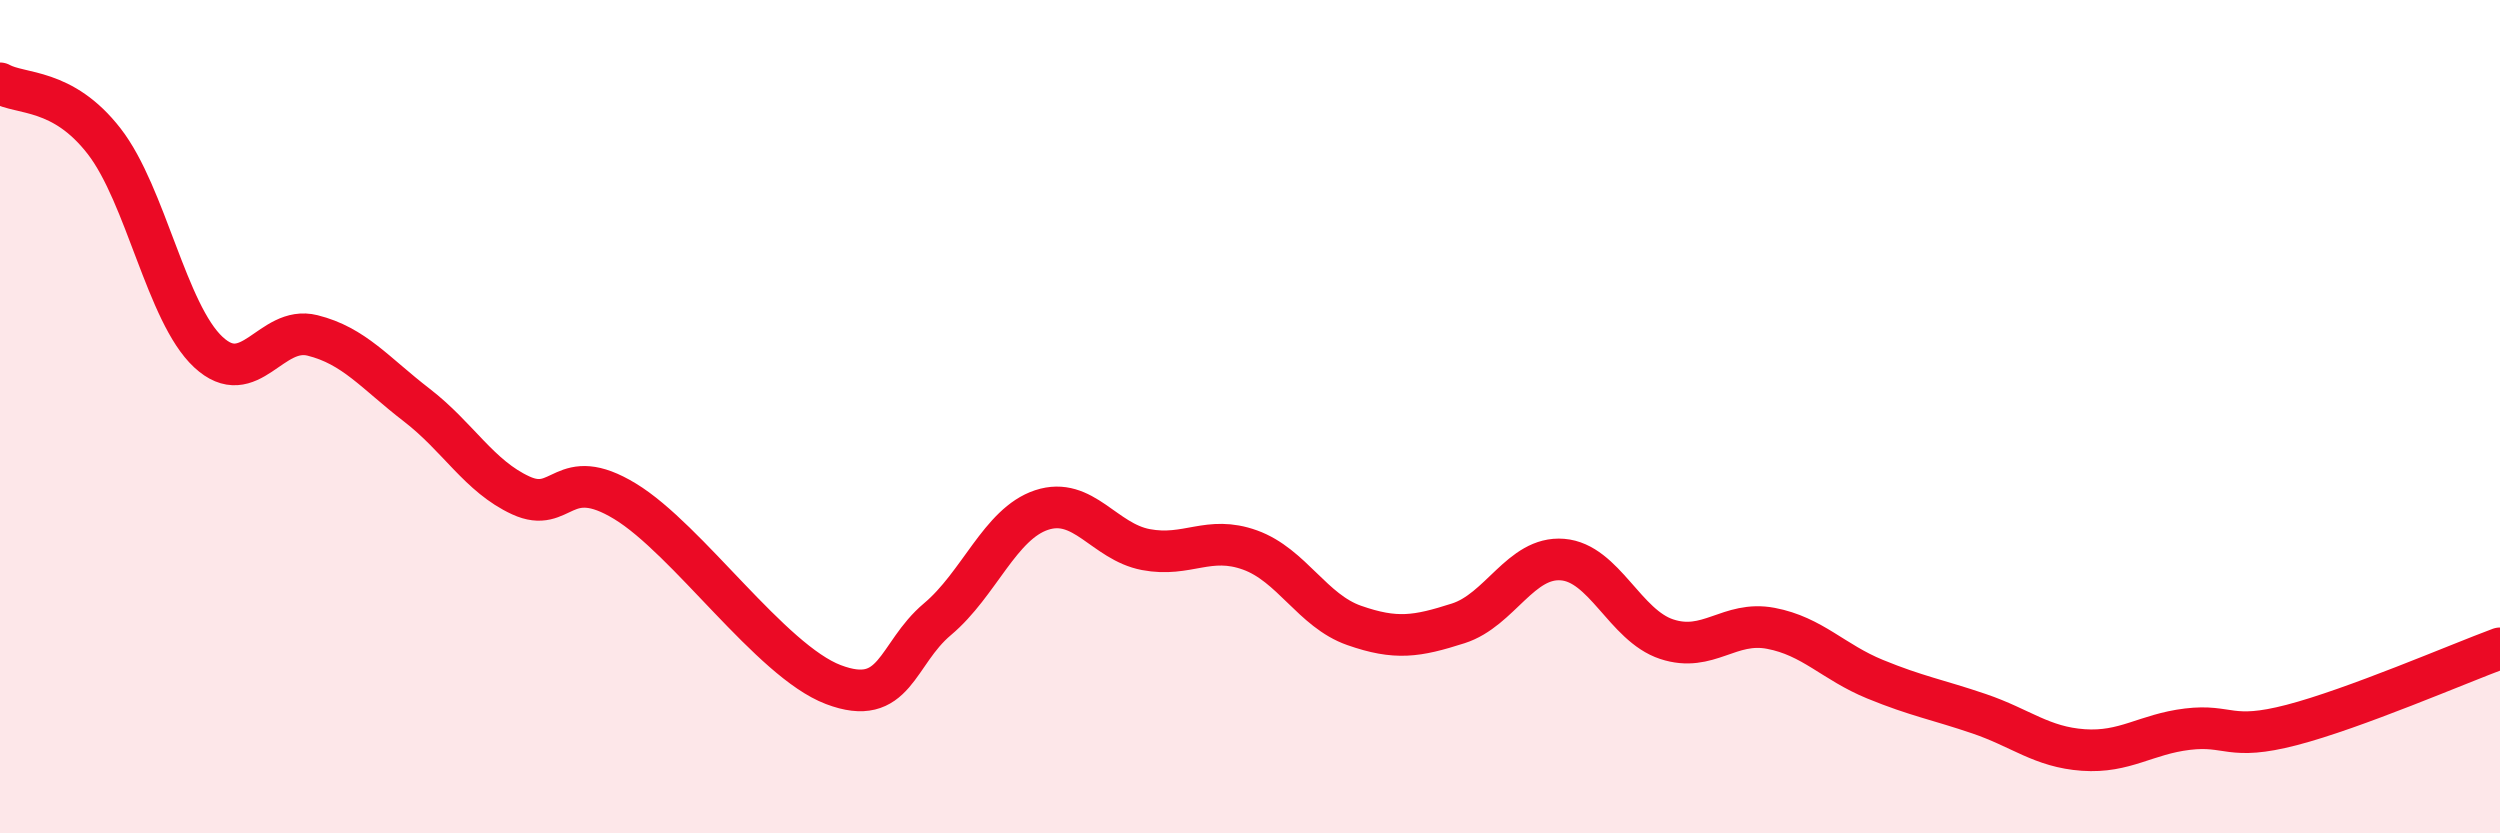 
    <svg width="60" height="20" viewBox="0 0 60 20" xmlns="http://www.w3.org/2000/svg">
      <path
        d="M 0,2 C 0.5,2.28 1.5,2.1 2.5,3.39 C 3.5,4.68 4,7.52 5,8.45 C 6,9.38 6.5,7.8 7.5,8.05 C 8.5,8.3 9,8.95 10,9.72 C 11,10.49 11.5,11.43 12.5,11.89 C 13.5,12.35 13.5,11.12 15,12.03 C 16.5,12.94 18.5,15.86 20,16.43 C 21.5,17 21.5,15.7 22.5,14.86 C 23.5,14.02 24,12.57 25,12.24 C 26,11.91 26.5,13 27.5,13.19 C 28.5,13.38 29,12.84 30,13.2 C 31,13.56 31.5,14.66 32.5,15.01 C 33.5,15.36 34,15.28 35,14.96 C 36,14.64 36.5,13.35 37.5,13.43 C 38.5,13.51 39,15.01 40,15.34 C 41,15.67 41.5,14.89 42.5,15.08 C 43.5,15.27 44,15.89 45,16.3 C 46,16.71 46.5,16.79 47.5,17.13 C 48.5,17.47 49,17.93 50,18 C 51,18.07 51.5,17.62 52.5,17.5 C 53.5,17.38 53.5,17.79 55,17.4 C 56.5,17.01 59,15.93 60,15.56L60 20L0 20Z"
        fill="#EB0A25"
        opacity="0.1"
        stroke-linecap="round"
        stroke-linejoin="round"
      />
      <path
        d="M 0,2 C 0.5,2.28 1.5,2.1 2.5,3.39 C 3.5,4.68 4,7.52 5,8.45 C 6,9.38 6.5,7.8 7.5,8.05 C 8.5,8.3 9,8.95 10,9.72 C 11,10.49 11.5,11.43 12.5,11.89 C 13.5,12.35 13.5,11.12 15,12.03 C 16.5,12.94 18.5,15.86 20,16.43 C 21.5,17 21.5,15.7 22.5,14.86 C 23.5,14.02 24,12.57 25,12.24 C 26,11.91 26.5,13 27.5,13.19 C 28.5,13.38 29,12.84 30,13.2 C 31,13.56 31.5,14.66 32.5,15.01 C 33.5,15.36 34,15.28 35,14.96 C 36,14.64 36.5,13.35 37.5,13.43 C 38.5,13.51 39,15.01 40,15.34 C 41,15.67 41.5,14.89 42.5,15.08 C 43.5,15.27 44,15.89 45,16.3 C 46,16.71 46.5,16.79 47.5,17.13 C 48.5,17.47 49,17.93 50,18 C 51,18.07 51.5,17.62 52.5,17.5 C 53.5,17.38 53.5,17.79 55,17.4 C 56.5,17.01 59,15.93 60,15.56"
        stroke="#EB0A25"
        stroke-width="1"
        fill="none"
        stroke-linecap="round"
        stroke-linejoin="round"
      />
    </svg>
  